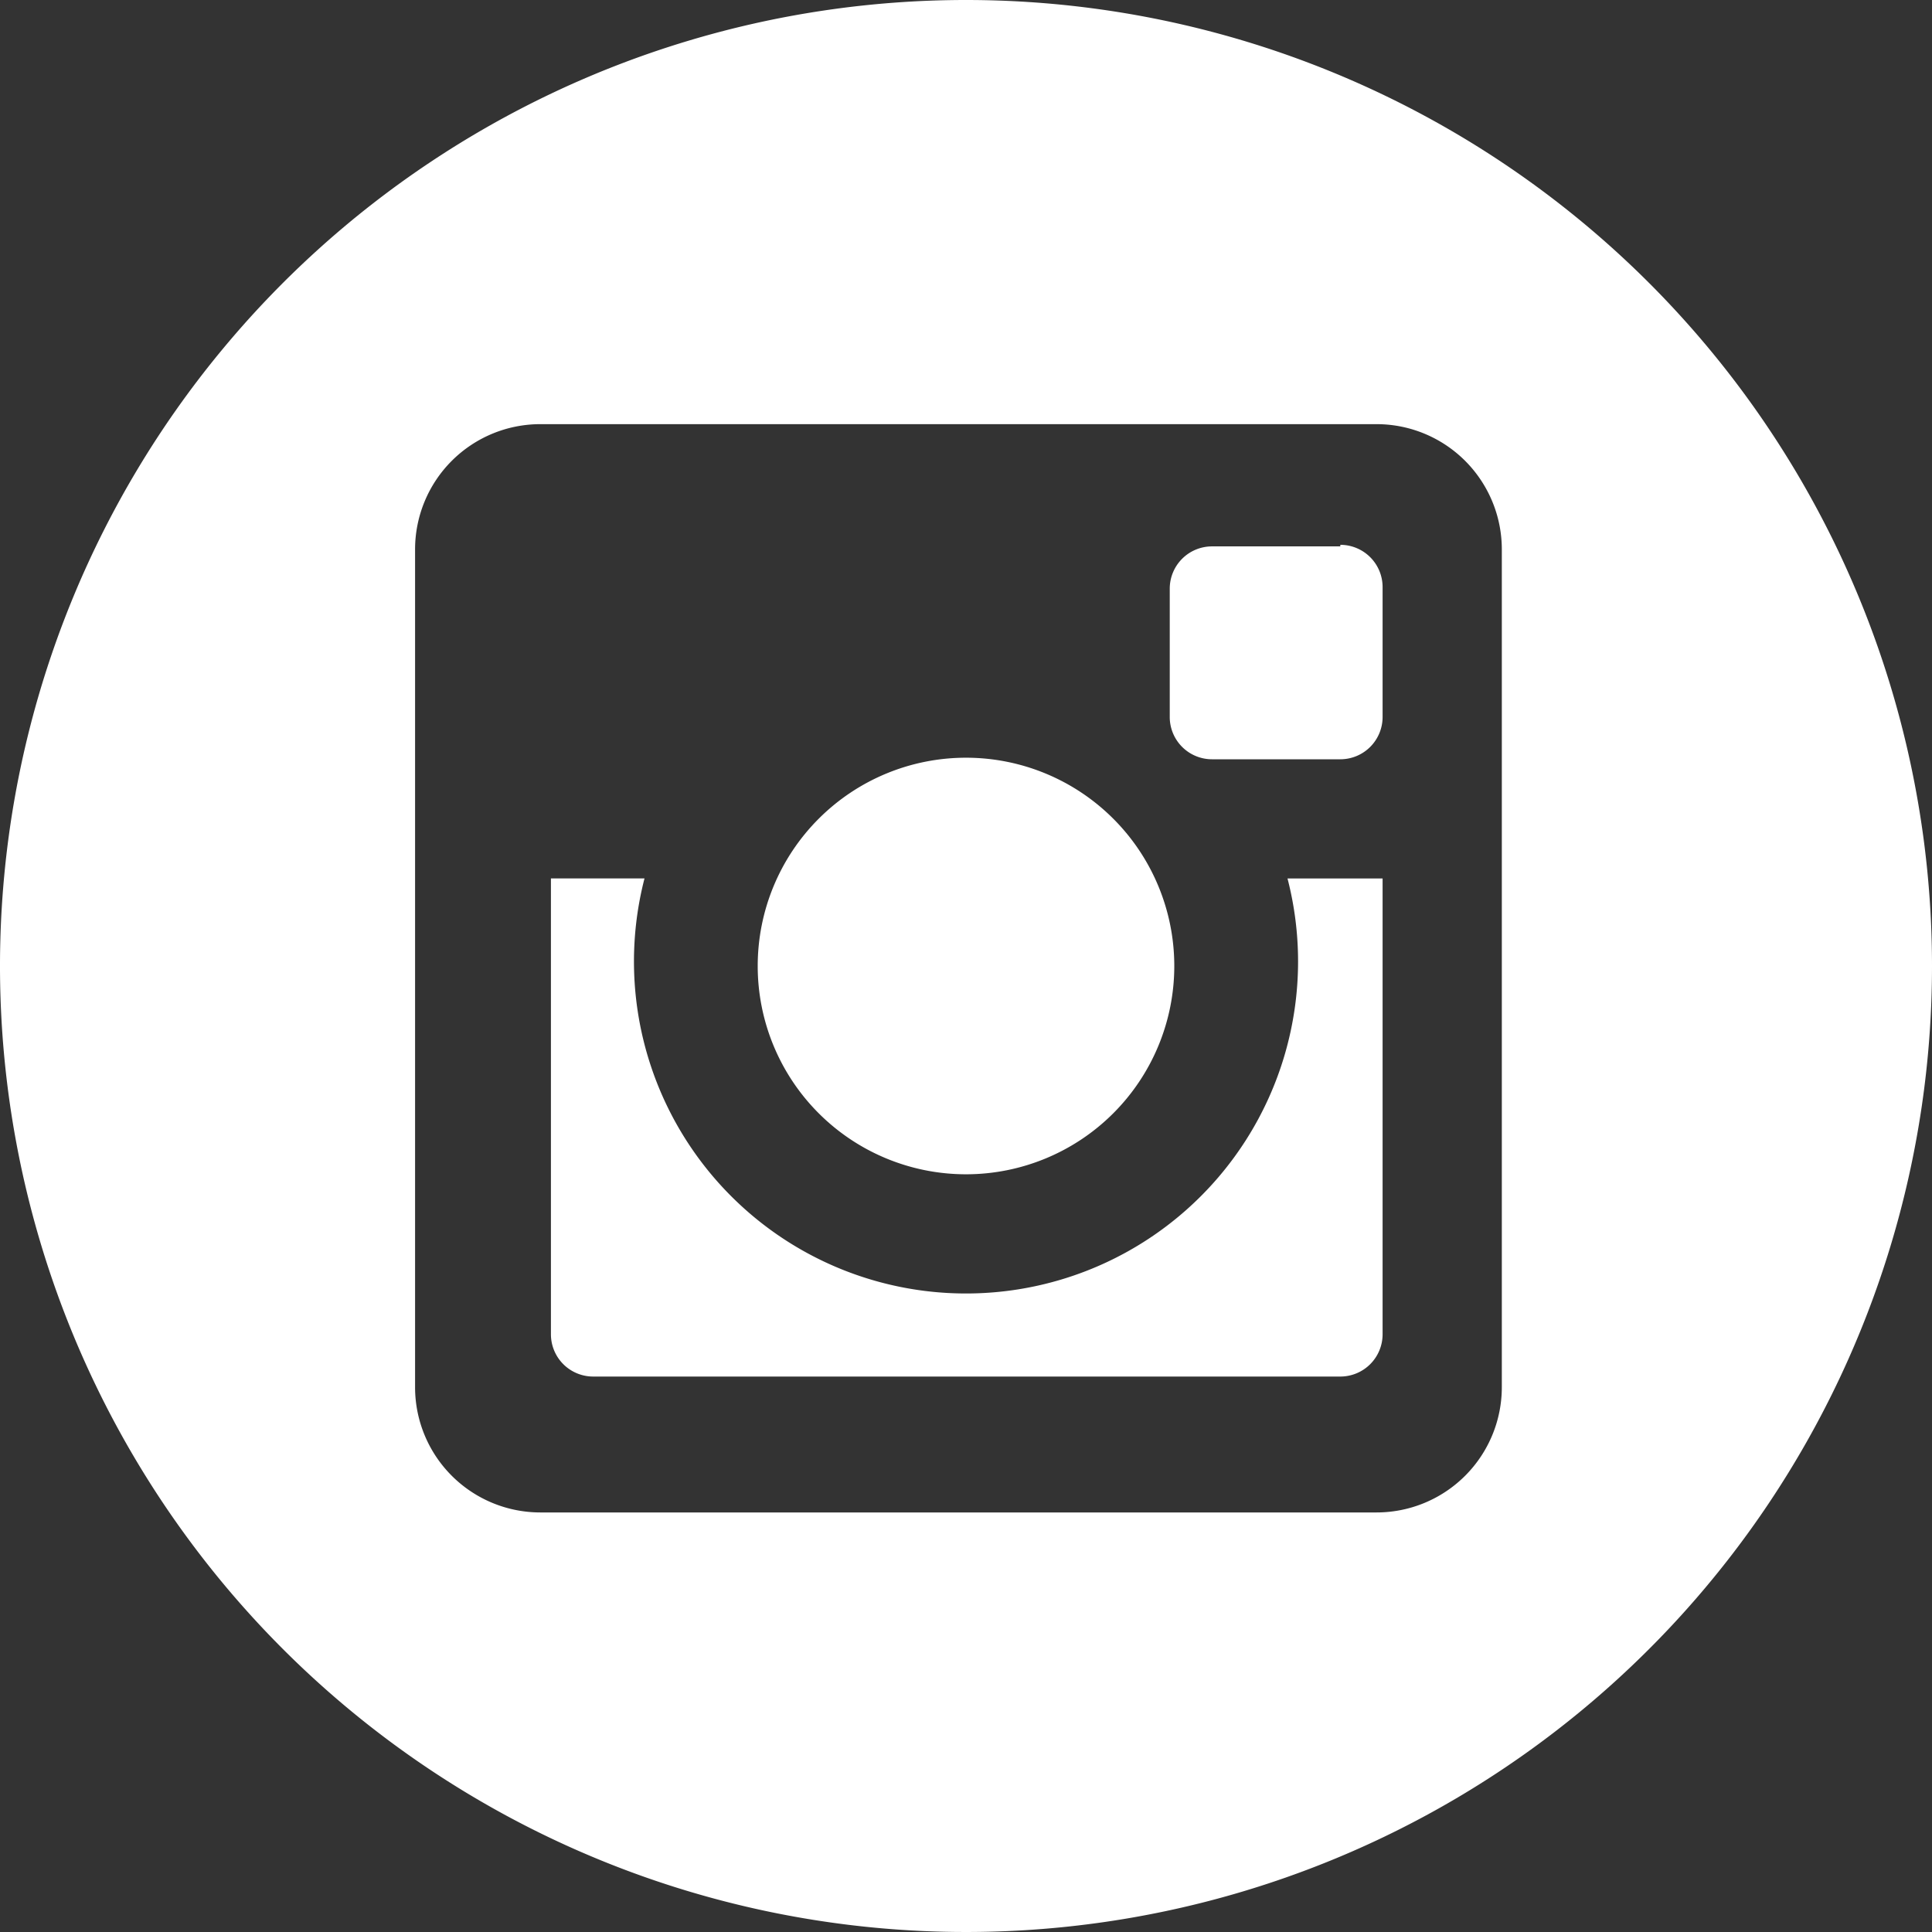 <svg xmlns="http://www.w3.org/2000/svg" xmlns:xlink="http://www.w3.org/1999/xlink" width="100" height="100" viewBox="0 0 100 100">
  <rect x="0" y="0" width="100" height="100" fill="#333333" stroke="none"/>
  <defs>
    <clipPath id="clip-path">
      <rect id="Rectangle_2248" data-name="Rectangle 2248" width="100" height="100" fill="none"/>
    </clipPath>
  </defs>
  <g id="instagram_transp_social_media" data-name="instagram transp social media" transform="translate(64 64)">
    <g id="Group_7145" data-name="Group 7145" transform="translate(-64 -64)" clip-path="url(#clip-path)">
      <path id="Path_10322" data-name="Path 10322" d="M67.188,49.766a17.187,17.187,0,1,1-33.828-4.3H28.516V69.063A2.187,2.187,0,0,0,30.7,71.25H69.375a2.188,2.188,0,0,0,2.188-2.187V45.469H66.641a17.187,17.187,0,0,1,.547,4.3M50,60.781A10.781,10.781,0,1,0,39.219,50,10.781,10.781,0,0,0,50,60.781m19.375-32.5H62.734a2.188,2.188,0,0,0-2.188,2.188v6.641A2.188,2.188,0,0,0,62.734,39.3h6.641a2.188,2.188,0,0,0,2.188-2.187V30.391A2.188,2.188,0,0,0,69.375,28.2M50,0a50,50,0,1,0,50,50A50,50,0,0,0,50,0M77.734,71.8a6.484,6.484,0,0,1-6.484,6.484H27.969A6.484,6.484,0,0,1,21.484,71.8V28.438a6.484,6.484,0,0,1,6.484-6.484H71.25a6.484,6.484,0,0,1,6.484,6.484Z" fill="#fff"/>
    </g>
  </g>
</svg>
